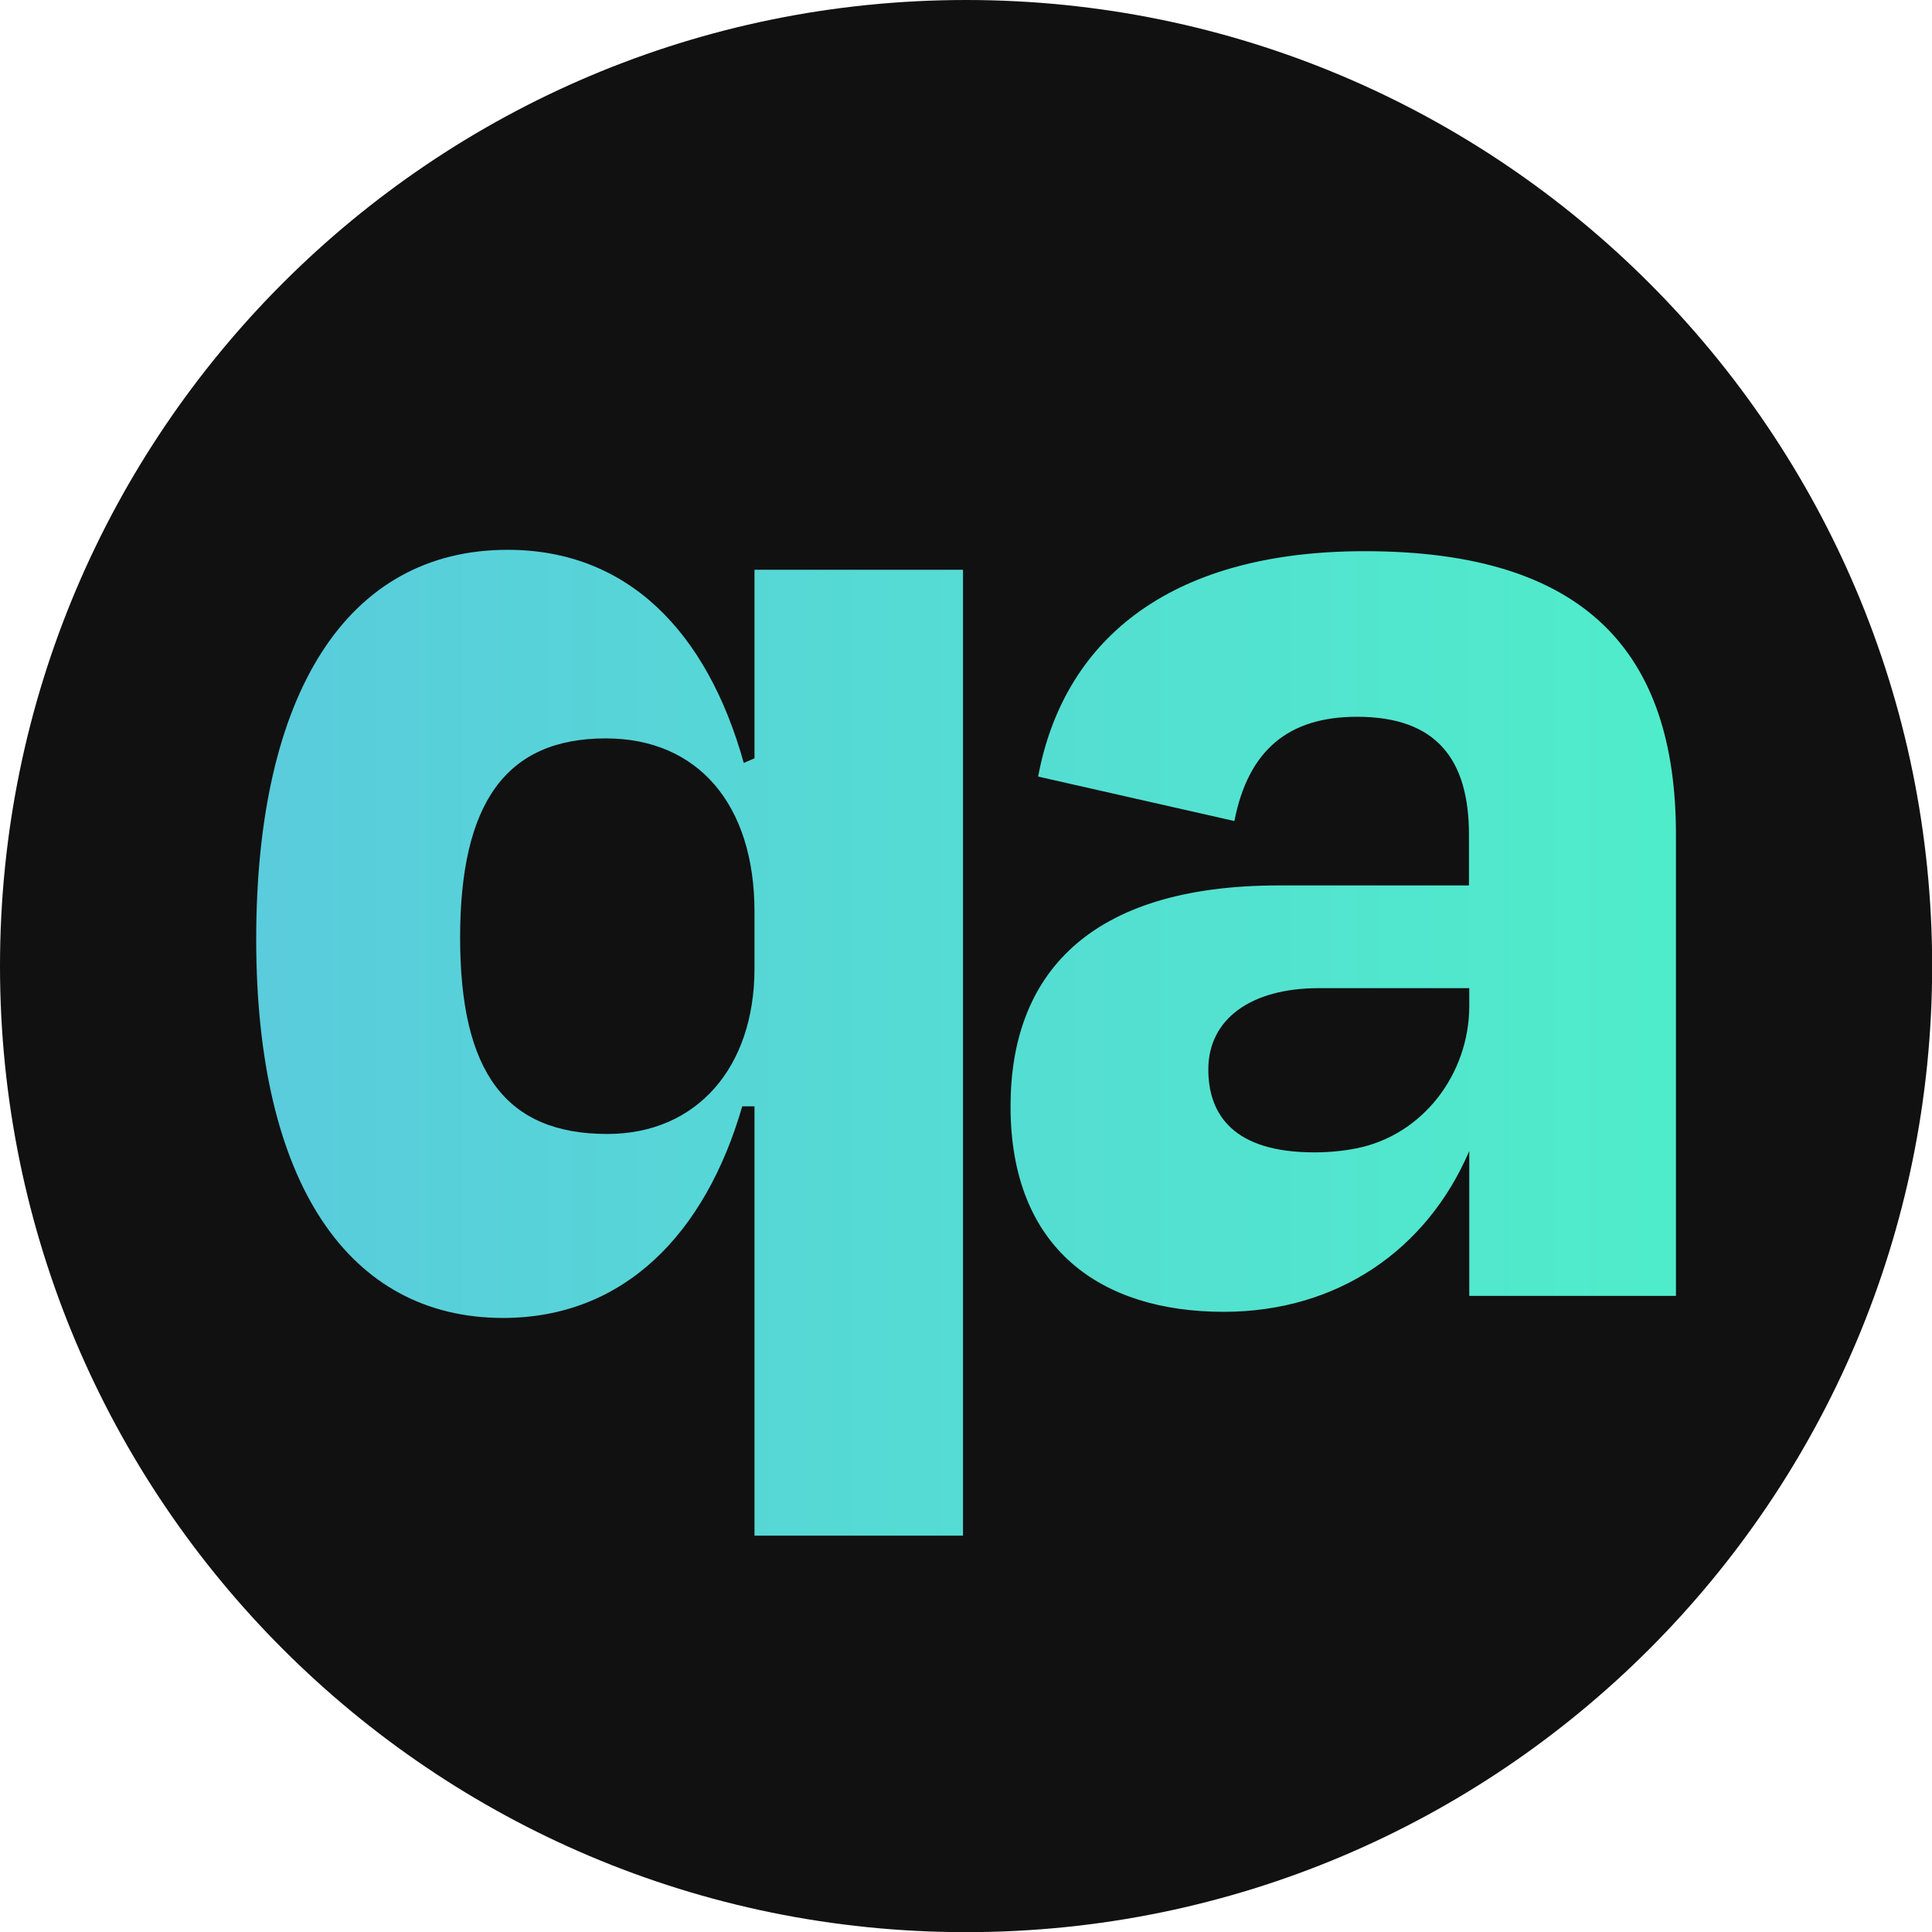 <?xml version="1.0" encoding="UTF-8"?>
<svg id="Layer_2" data-name="Layer 2" xmlns="http://www.w3.org/2000/svg" xmlns:xlink="http://www.w3.org/1999/xlink" viewBox="0 0 126.01 126.01">
  <defs>
    <style>
      .cls-1 {
        fill: #111;
      }

      .cls-2 {
        fill: url(#linear-gradient);
      }
    </style>
    <linearGradient id="linear-gradient" x1="14.51" y1="66.43" x2="111.3" y2="66.43" gradientUnits="userSpaceOnUse">
      <stop offset="0" stop-color="#5acbdd"/>
      <stop offset="1" stop-color="#4fedca"/>
    </linearGradient>
  </defs>
  <g id="Layer_1-2" data-name="Layer 1">
    <rect class="cls-2" x="14.51" y="31.9" width="96.78" height="69.05"/>
    <g>
      <path class="cls-1" d="M78.81,69.75c0,3,1.7,5.41,6.9,5.41.97,0,1.89-.09,2.75-.26,4.35-.86,7.37-4.86,7.37-9.3v-1.15h-9.82c-4.4,0-7.2,2-7.2,5.3Z"/>
      <path class="cls-1" d="M39.51,48.16c-6.5,0-9.5,4.2-9.5,13s3,12.8,9.6,12.8c5.8,0,9.6-4.3,9.6-10.8v-3.7c0-7-3.7-11.3-9.7-11.3Z"/>
      <path class="cls-1" d="M63.01,0C28.21,0,0,28.21,0,63.01s28.21,63.01,63.01,63.01,63.01-28.21,63.01-63.01S97.8,0,63.01,0ZM62.81,100.16h-13.6v-28h-.8c-2.4,8.3-7.7,13.8-15.6,13.8-10,0-16.1-8.7-16.1-24.7s5.9-25.4,16.4-25.4c7.8,0,13,5.3,15.4,13.9l.7-.3v-12.3h13.6v63ZM95.83,84.52v-9.45s-.01.04-.03.08c0,0,0,0,0,.01-.02.06-.04.12-.05.16,0,.03,0,.02,0,0,0-.02.02-.08.05-.16,0,0,0,0,0-.01,0-.03.02-.05.03-.08-2.77,6.46-8.6,10.49-16.02,10.49-8,0-13.9-4.1-13.9-13.4,0-8.51,5-14.41,17.5-14.41h12.4v-3.3c0-4.9-2.1-7.7-7.3-7.7-4.5,0-7.1,2.2-8,6.8l-12.8-2.9c1.6-8.6,8.2-14.7,21.3-14.7,14.4,0,20.3,6.6,20.3,18.5v30.07h-13.48Z"/>
    </g>
  </g>
</svg>
